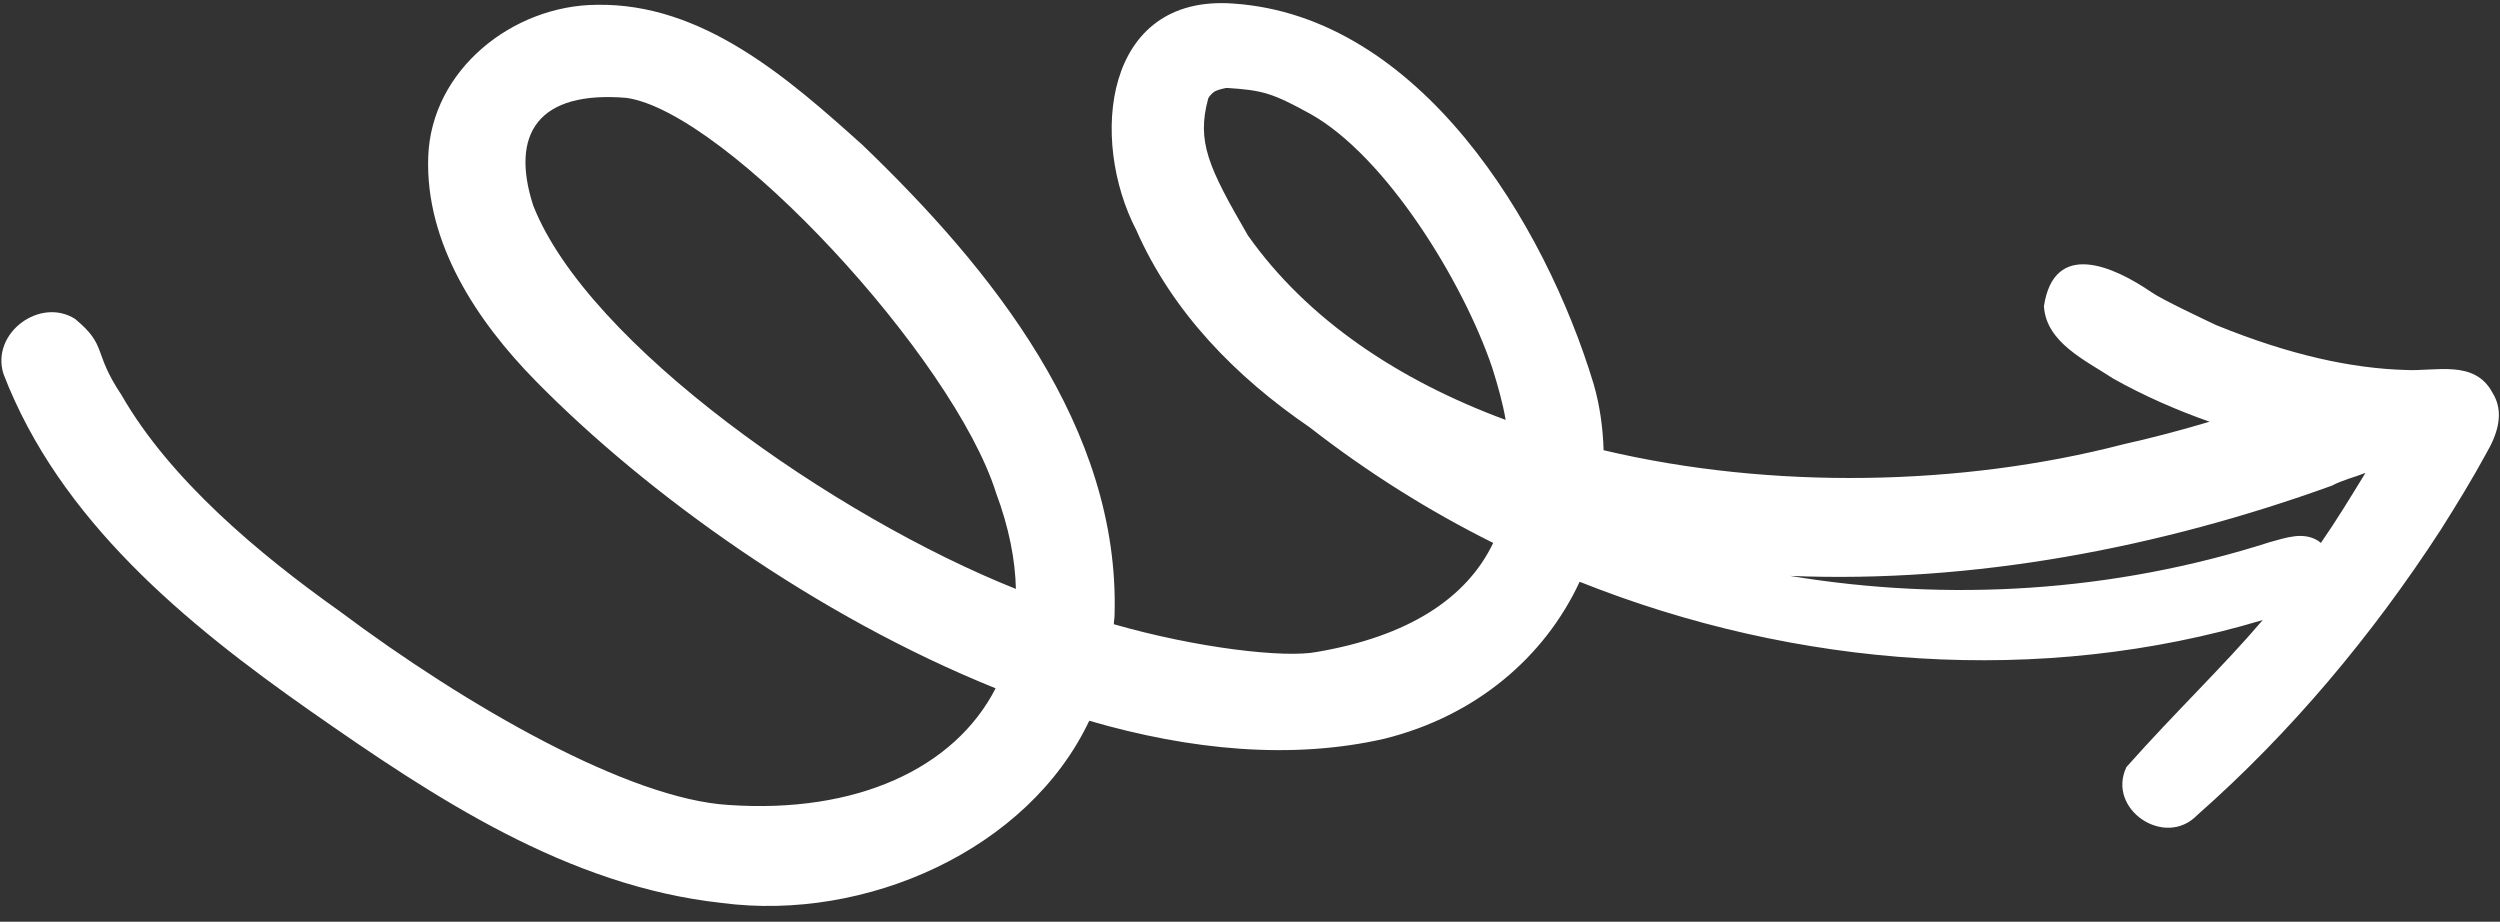 <svg xmlns="http://www.w3.org/2000/svg" width="198" height="73" viewBox="0 0 198 73" fill="none"><rect x="0" y="0" width="198" height="73" fill="#333333" stroke="none"/><path d="M126.225 30.442C122.348 17.627 112.418 1.284 97.689 0.283C87.379 -0.48 86.273 11.076 89.994 18.224C92.867 24.747 97.897 29.86 103.722 33.841C108.246 37.365 113.111 40.437 118.261 43C116.153 47.414 111.499 50.405 104.3 51.633C101.749 52.137 94.782 51.326 88.215 49.439C88.215 49.212 88.272 48.986 88.273 48.703C88.708 33.859 78.484 21.255 68.311 11.483C62.432 6.199 55.648 0.232 47.262 0.381C40.633 0.42 34.16 5.503 33.916 12.415C33.672 19.27 37.792 25.456 42.426 30.171C51.242 39.146 64.703 48.812 78.853 54.514C75.607 60.852 67.835 64.458 57.695 63.753C49.821 63.279 37.034 55.994 26.855 48.376C20.521 43.883 13.453 37.973 9.618 31.277C7.303 27.815 8.551 27.422 5.95 25.262C3.178 23.498 -0.739 26.378 0.273 29.61C4.72 41.18 14.671 49.364 24.568 56.302C34.41 63.183 44.93 70.179 57.165 71.514C68.55 73.016 81.426 67.326 86.269 57.083C94.308 59.427 102.352 60.184 109.665 58.503C116.866 56.708 122.317 52.076 125.108 46.077C142.259 52.92 161.633 54.386 179.211 49.105C176.085 52.78 172.279 56.397 168.415 60.749C166.82 64.088 171.458 67.216 174.015 64.56C181.454 58.007 187.876 50.317 193.28 42.002C194.532 40.022 195.783 37.986 196.922 35.892C197.776 34.421 198.403 32.666 197.388 31.077C195.978 28.467 192.916 29.423 190.536 29.303C186.287 29.179 181.417 28.147 175.531 25.752C174.682 25.353 171.173 23.701 170.381 23.133C167.384 21.085 162.686 18.977 161.88 24.244C162.042 27.134 165.212 28.559 167.361 29.981C169.794 31.347 172.397 32.487 175.001 33.4C172.733 34.074 170.408 34.691 168.141 35.195C155.384 38.506 140.312 38.807 127.005 35.657C126.953 33.957 126.73 32.2 126.225 30.442ZM98.832 18.643C95.673 13.196 94.772 11.211 95.687 7.814C95.687 7.757 95.743 7.757 95.744 7.7C95.857 7.531 96.028 7.361 96.198 7.248C96.255 7.248 96.255 7.192 96.312 7.192C96.595 7.079 96.822 7.023 97.105 6.967C97.162 6.967 97.162 6.967 97.219 6.968C99.995 7.145 100.787 7.373 103.786 9.024C109.783 12.382 115.877 22.313 118.183 29.118C118.632 30.536 119.025 31.953 119.249 33.257C110.758 30.119 103.518 25.285 98.832 18.643ZM42.235 16.289C40.38 10.562 42.655 7.168 49.623 7.752C57.552 8.906 75.52 28.329 78.892 39.047C79.905 41.769 80.409 44.32 80.459 46.643C66.139 40.94 46.57 27.292 42.235 16.289ZM187.343 37.454C186.205 39.321 185.067 41.188 183.816 42.998C183.759 42.941 183.646 42.884 183.589 42.827C182.401 42.088 181.04 42.594 179.793 42.931C167.318 46.922 154.284 47.682 141.768 45.61C156.327 46.214 171.123 43.362 184.677 38.467C185.528 38.016 186.492 37.792 187.343 37.454Z" fill="white"></path></svg>